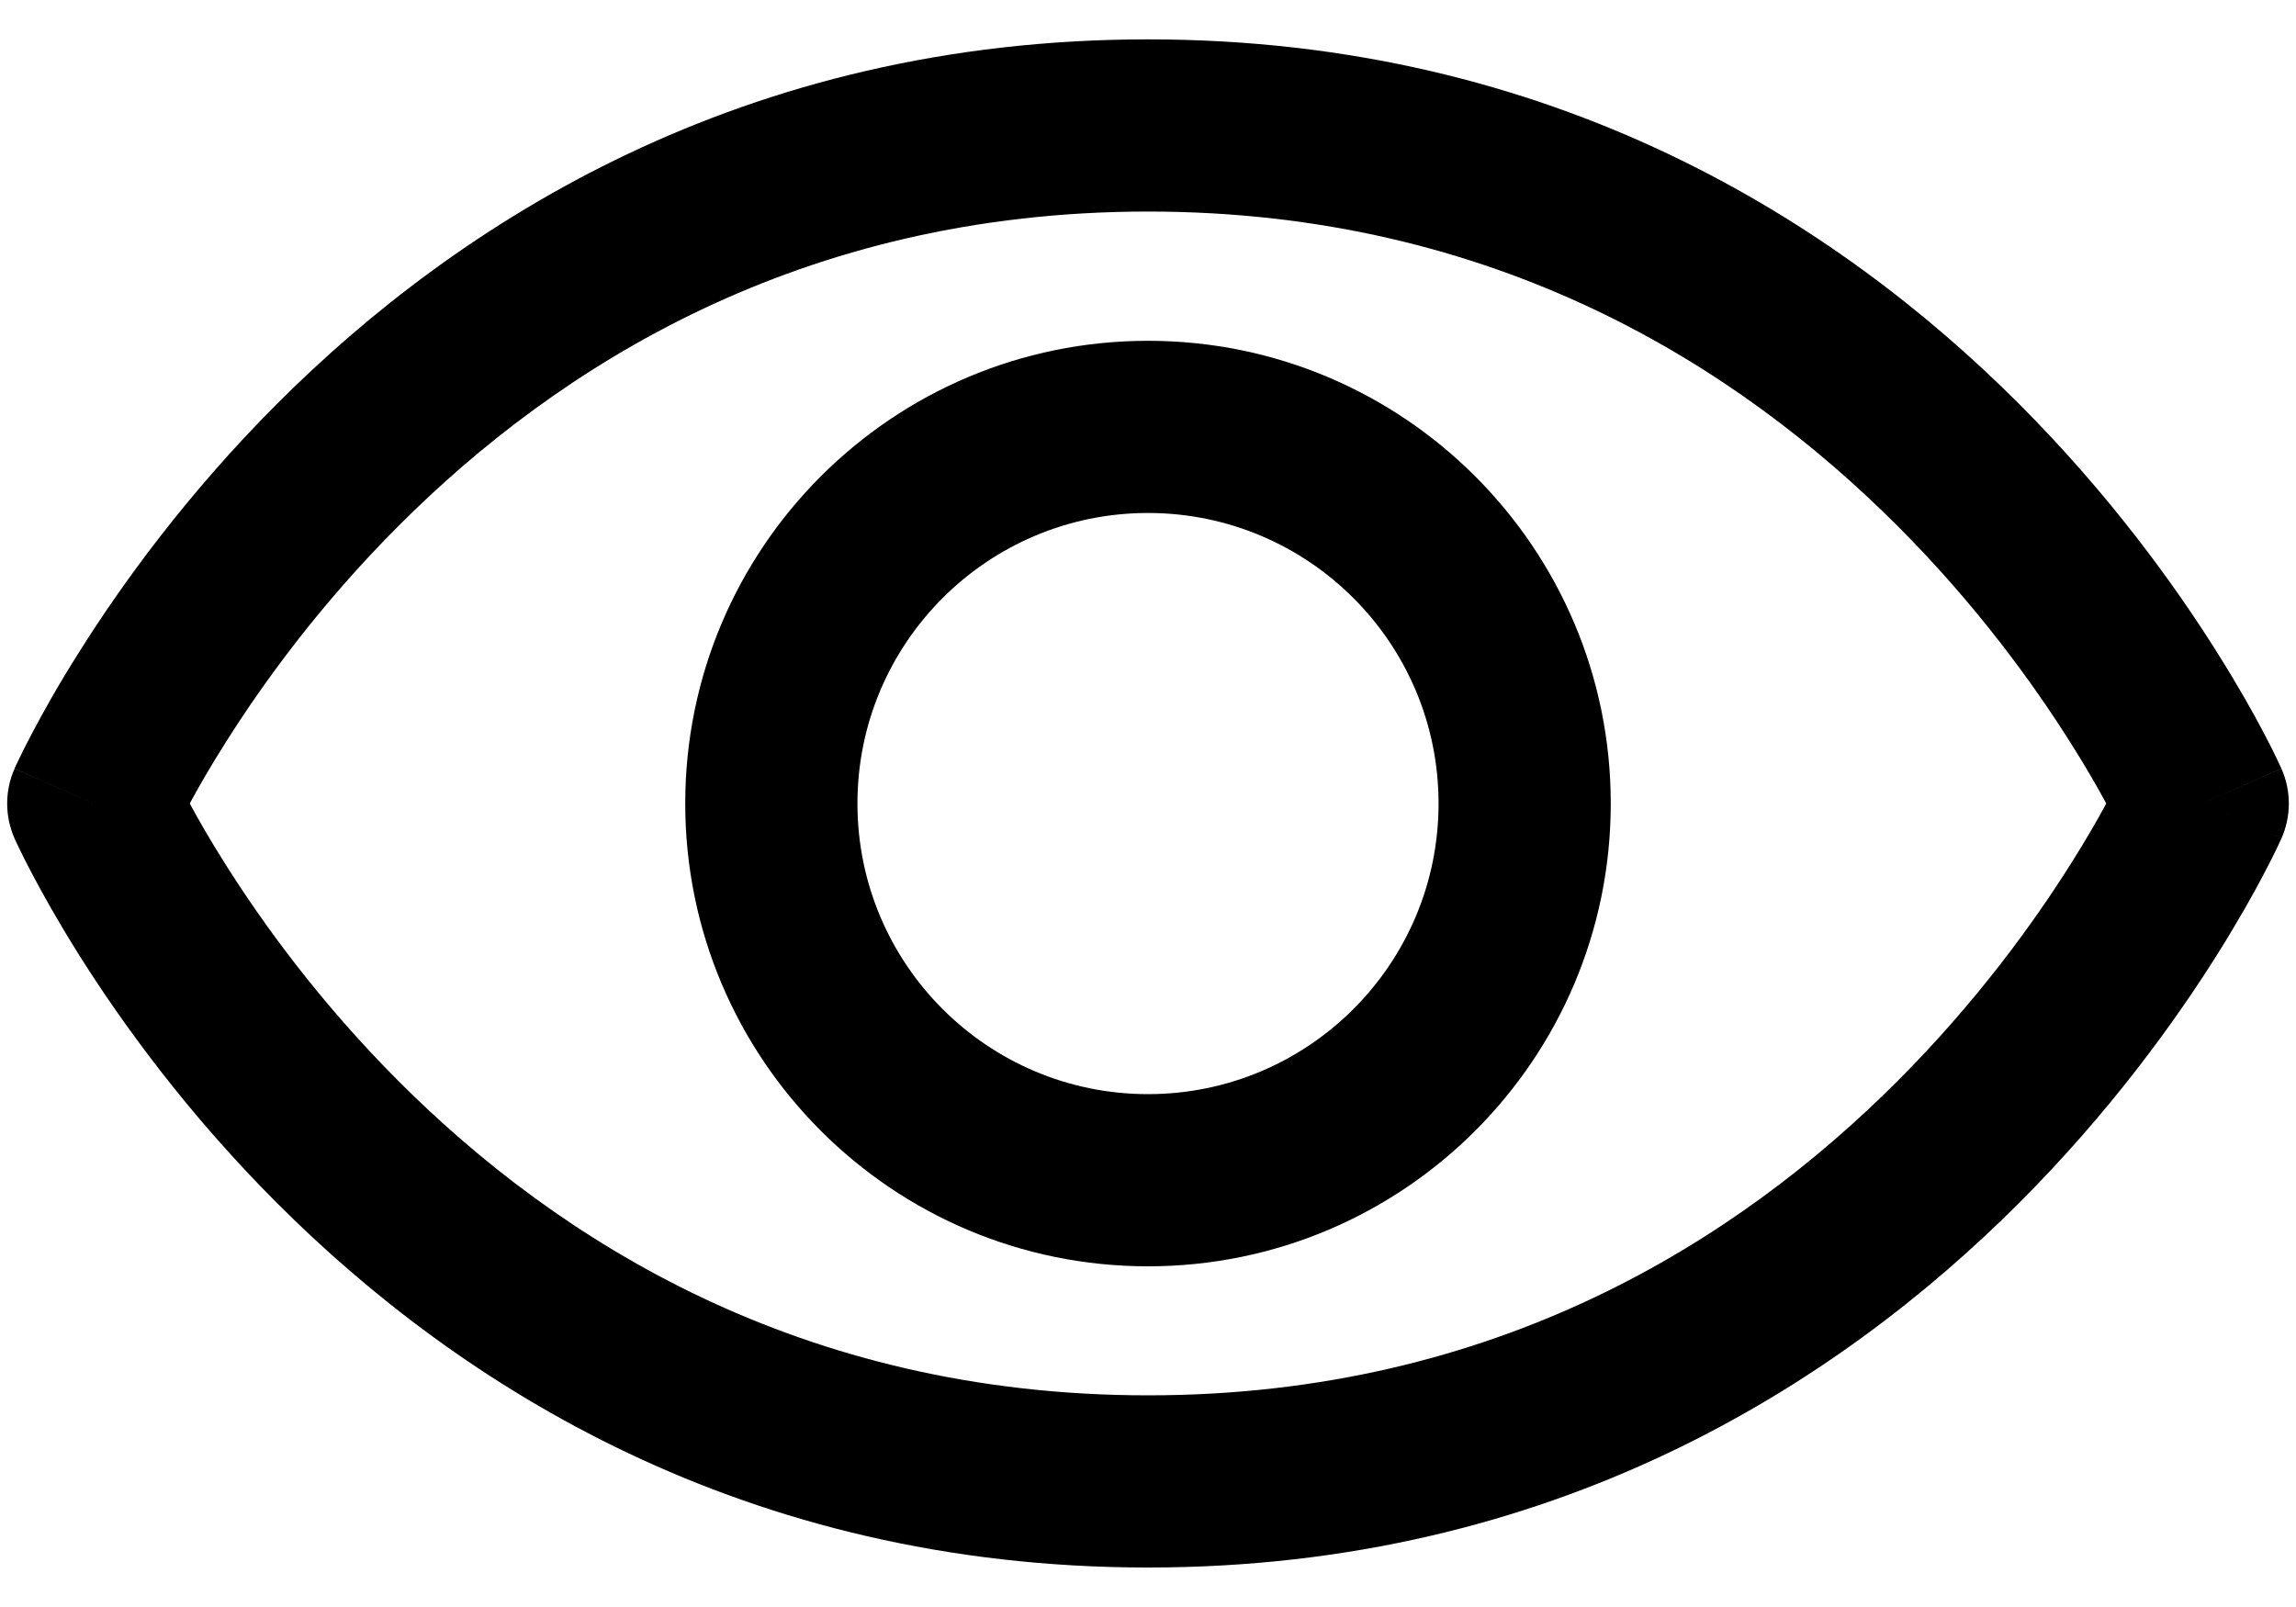 <svg width="20" height="14" viewBox="0 0 20 14" fill="none" xmlns="http://www.w3.org/2000/svg">
<path fill-rule="evenodd" clip-rule="evenodd" d="M2.415 3.516C3.992 1.939 6.469 0.343 10 0.343C13.531 0.343 16.008 1.939 17.585 3.516C18.371 4.303 18.938 5.088 19.309 5.678C19.495 5.973 19.634 6.221 19.726 6.398C19.773 6.487 19.808 6.558 19.832 6.608C19.844 6.634 19.854 6.654 19.86 6.668L19.869 6.686L19.871 6.692L19.873 6.695C19.873 6.695 19.873 6.696 19.188 7C19.873 7.305 19.873 7.305 19.872 7.305L19.872 7.306L19.871 7.308L19.869 7.314L19.86 7.332C19.854 7.347 19.844 7.367 19.832 7.392C19.808 7.442 19.773 7.513 19.726 7.602C19.634 7.779 19.495 8.027 19.309 8.323C18.938 8.912 18.371 9.697 17.585 10.483C16.008 12.06 13.531 13.656 10 13.656C6.469 13.656 3.992 12.06 2.415 10.483C1.629 9.697 1.062 8.912 0.691 8.323C0.505 8.027 0.367 7.779 0.274 7.602C0.227 7.513 0.192 7.442 0.168 7.392C0.156 7.367 0.146 7.347 0.139 7.332L0.131 7.314L0.129 7.308L0.128 7.306L0.127 7.305C0.127 7.305 0.127 7.305 0.812 7C0.127 6.696 0.127 6.695 0.127 6.695L0.128 6.694L0.129 6.692L0.131 6.686L0.139 6.668C0.146 6.654 0.156 6.634 0.168 6.608C0.192 6.558 0.227 6.487 0.274 6.398C0.367 6.221 0.504 5.973 0.691 5.678C1.062 5.088 1.629 4.303 2.415 3.516ZM0.812 7L0.127 6.696C0.041 6.889 0.041 7.111 0.127 7.305L0.812 7ZM1.653 7C1.727 7.138 1.829 7.316 1.96 7.523C2.286 8.041 2.785 8.732 3.476 9.423C4.852 10.799 6.968 12.156 10 12.156C13.032 12.156 15.148 10.799 16.524 9.423C17.215 8.732 17.714 8.041 18.04 7.523C18.171 7.316 18.273 7.138 18.347 7C18.273 6.862 18.171 6.684 18.04 6.477C17.714 5.959 17.215 5.267 16.524 4.577C15.148 3.201 13.032 1.843 10 1.843C6.968 1.843 4.852 3.201 3.476 4.577C2.785 5.267 2.286 5.959 1.96 6.477C1.829 6.684 1.727 6.862 1.653 7ZM19.188 7L19.873 7.305C19.959 7.111 19.959 6.889 19.873 6.696L19.188 7Z" fill="black"/>
<path fill-rule="evenodd" clip-rule="evenodd" d="M10 4.469C8.602 4.469 7.469 5.603 7.469 7C7.469 8.398 8.602 9.532 10 9.532C11.398 9.532 12.531 8.398 12.531 7C12.531 5.603 11.398 4.469 10 4.469ZM5.969 7C5.969 4.774 7.774 2.969 10 2.969C12.226 2.969 14.031 4.774 14.031 7C14.031 9.227 12.226 11.032 10 11.032C7.774 11.032 5.969 9.227 5.969 7Z" fill="black"/>
</svg>
